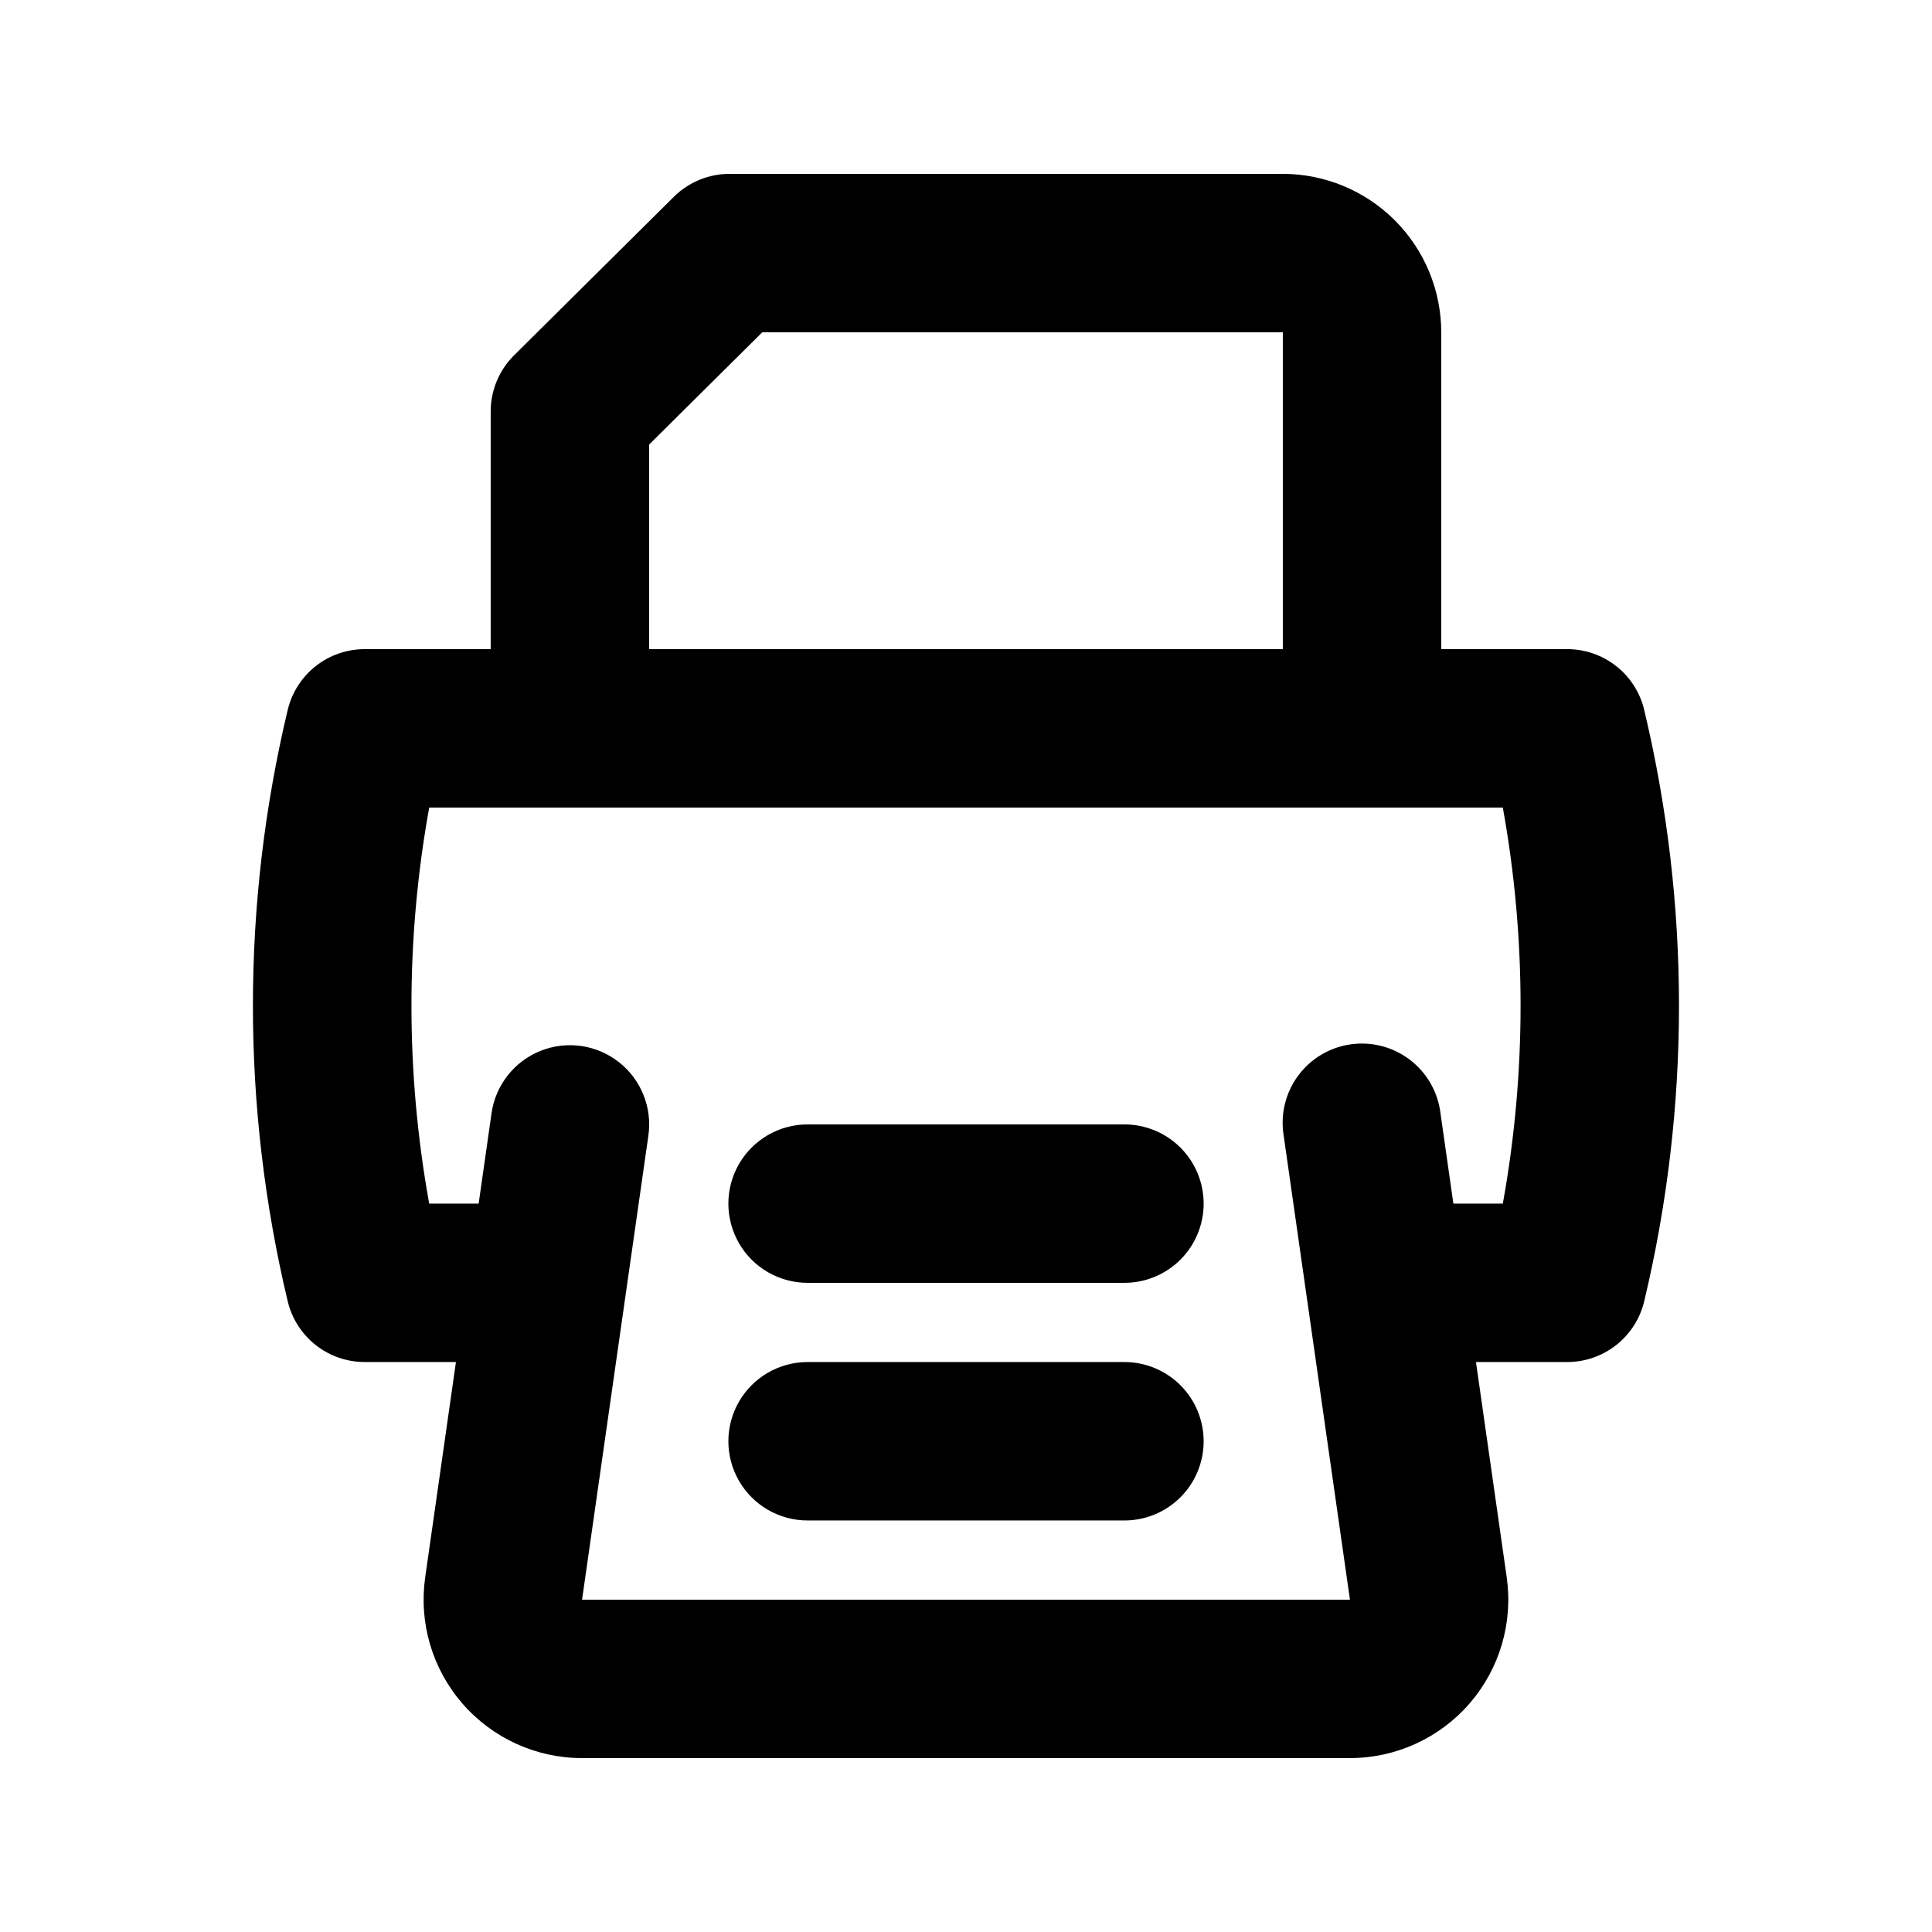 <?xml version="1.0" encoding="UTF-8"?>
<!-- Uploaded to: ICON Repo, www.iconrepo.com, Generator: ICON Repo Mixer Tools -->
<svg fill="#000000" width="800px" height="800px" version="1.1" viewBox="144 144 512 512" xmlns="http://www.w3.org/2000/svg">
 <path d="m579.75 332.2c-1.082-4.602-3.691-8.707-7.398-11.641-3.707-2.938-8.297-4.535-13.027-4.531h-33.379v-83.969c-0.012-11.133-4.438-21.805-12.309-29.672-7.871-7.871-18.543-12.301-29.676-12.312h-146.61c-5.535 0-10.848 2.188-14.781 6.086l-42.32 41.984c-3.977 3.941-6.215 9.309-6.211 14.906v62.977h-33.379c-4.731-0.004-9.32 1.594-13.031 4.527-3.707 2.938-6.316 7.043-7.398 11.645-12.27 51.473-12.27 105.11 0 156.58 1.082 4.606 3.691 8.707 7.398 11.645 3.711 2.934 8.301 4.531 13.031 4.527h24.172l-8.148 57.031c-1.723 12.051 1.867 24.254 9.84 33.449s19.543 14.48 31.715 14.48h203.5c12.172 0 23.742-5.285 31.715-14.48s11.562-21.398 9.84-33.449l-8.148-57.031h24.172c4.731 0.004 9.32-1.59 13.027-4.523 3.711-2.934 6.316-7.035 7.402-11.637 12.27-51.477 12.27-105.12-0.004-156.59zm-263.72-70.395 29.98-29.746h137.95v83.969h-167.93zm226.23 201.17h-13.102l-3.414-23.965c-0.684-5.606-3.59-10.695-8.07-14.129-4.481-3.434-10.156-4.918-15.742-4.117-5.586 0.797-10.617 3.812-13.957 8.367-3.336 4.551-4.699 10.254-3.785 15.824l17.562 122.98h-203.5l17.574-122.98c1.062-7.426-1.918-14.855-7.816-19.484-5.898-4.633-13.82-5.766-20.781-2.973-6.961 2.793-11.906 9.086-12.965 16.512l-3.418 23.965h-13.102c-6.273-34.707-6.273-70.258 0-104.96h284.52c6.273 34.703 6.273 70.254 0 104.96zm-79.281 62.973c0 5.57-2.215 10.91-6.148 14.844-3.938 3.938-9.277 6.148-14.844 6.148h-83.969c-7.5 0-14.43-4-18.18-10.496-3.75-6.492-3.75-14.496 0-20.992 3.75-6.492 10.68-10.496 18.18-10.496h83.969c5.566 0 10.906 2.215 14.844 6.148 3.934 3.938 6.148 9.277 6.148 14.844zm0-62.977v0.004c0 5.566-2.215 10.906-6.148 14.84-3.938 3.938-9.277 6.148-14.844 6.148h-83.969c-7.5 0-14.43-4-18.18-10.492-3.75-6.496-3.75-14.5 0-20.992 3.75-6.496 10.68-10.496 18.18-10.496h83.969c5.566 0 10.906 2.211 14.844 6.148 3.934 3.934 6.148 9.273 6.148 14.844z"/>
</svg>